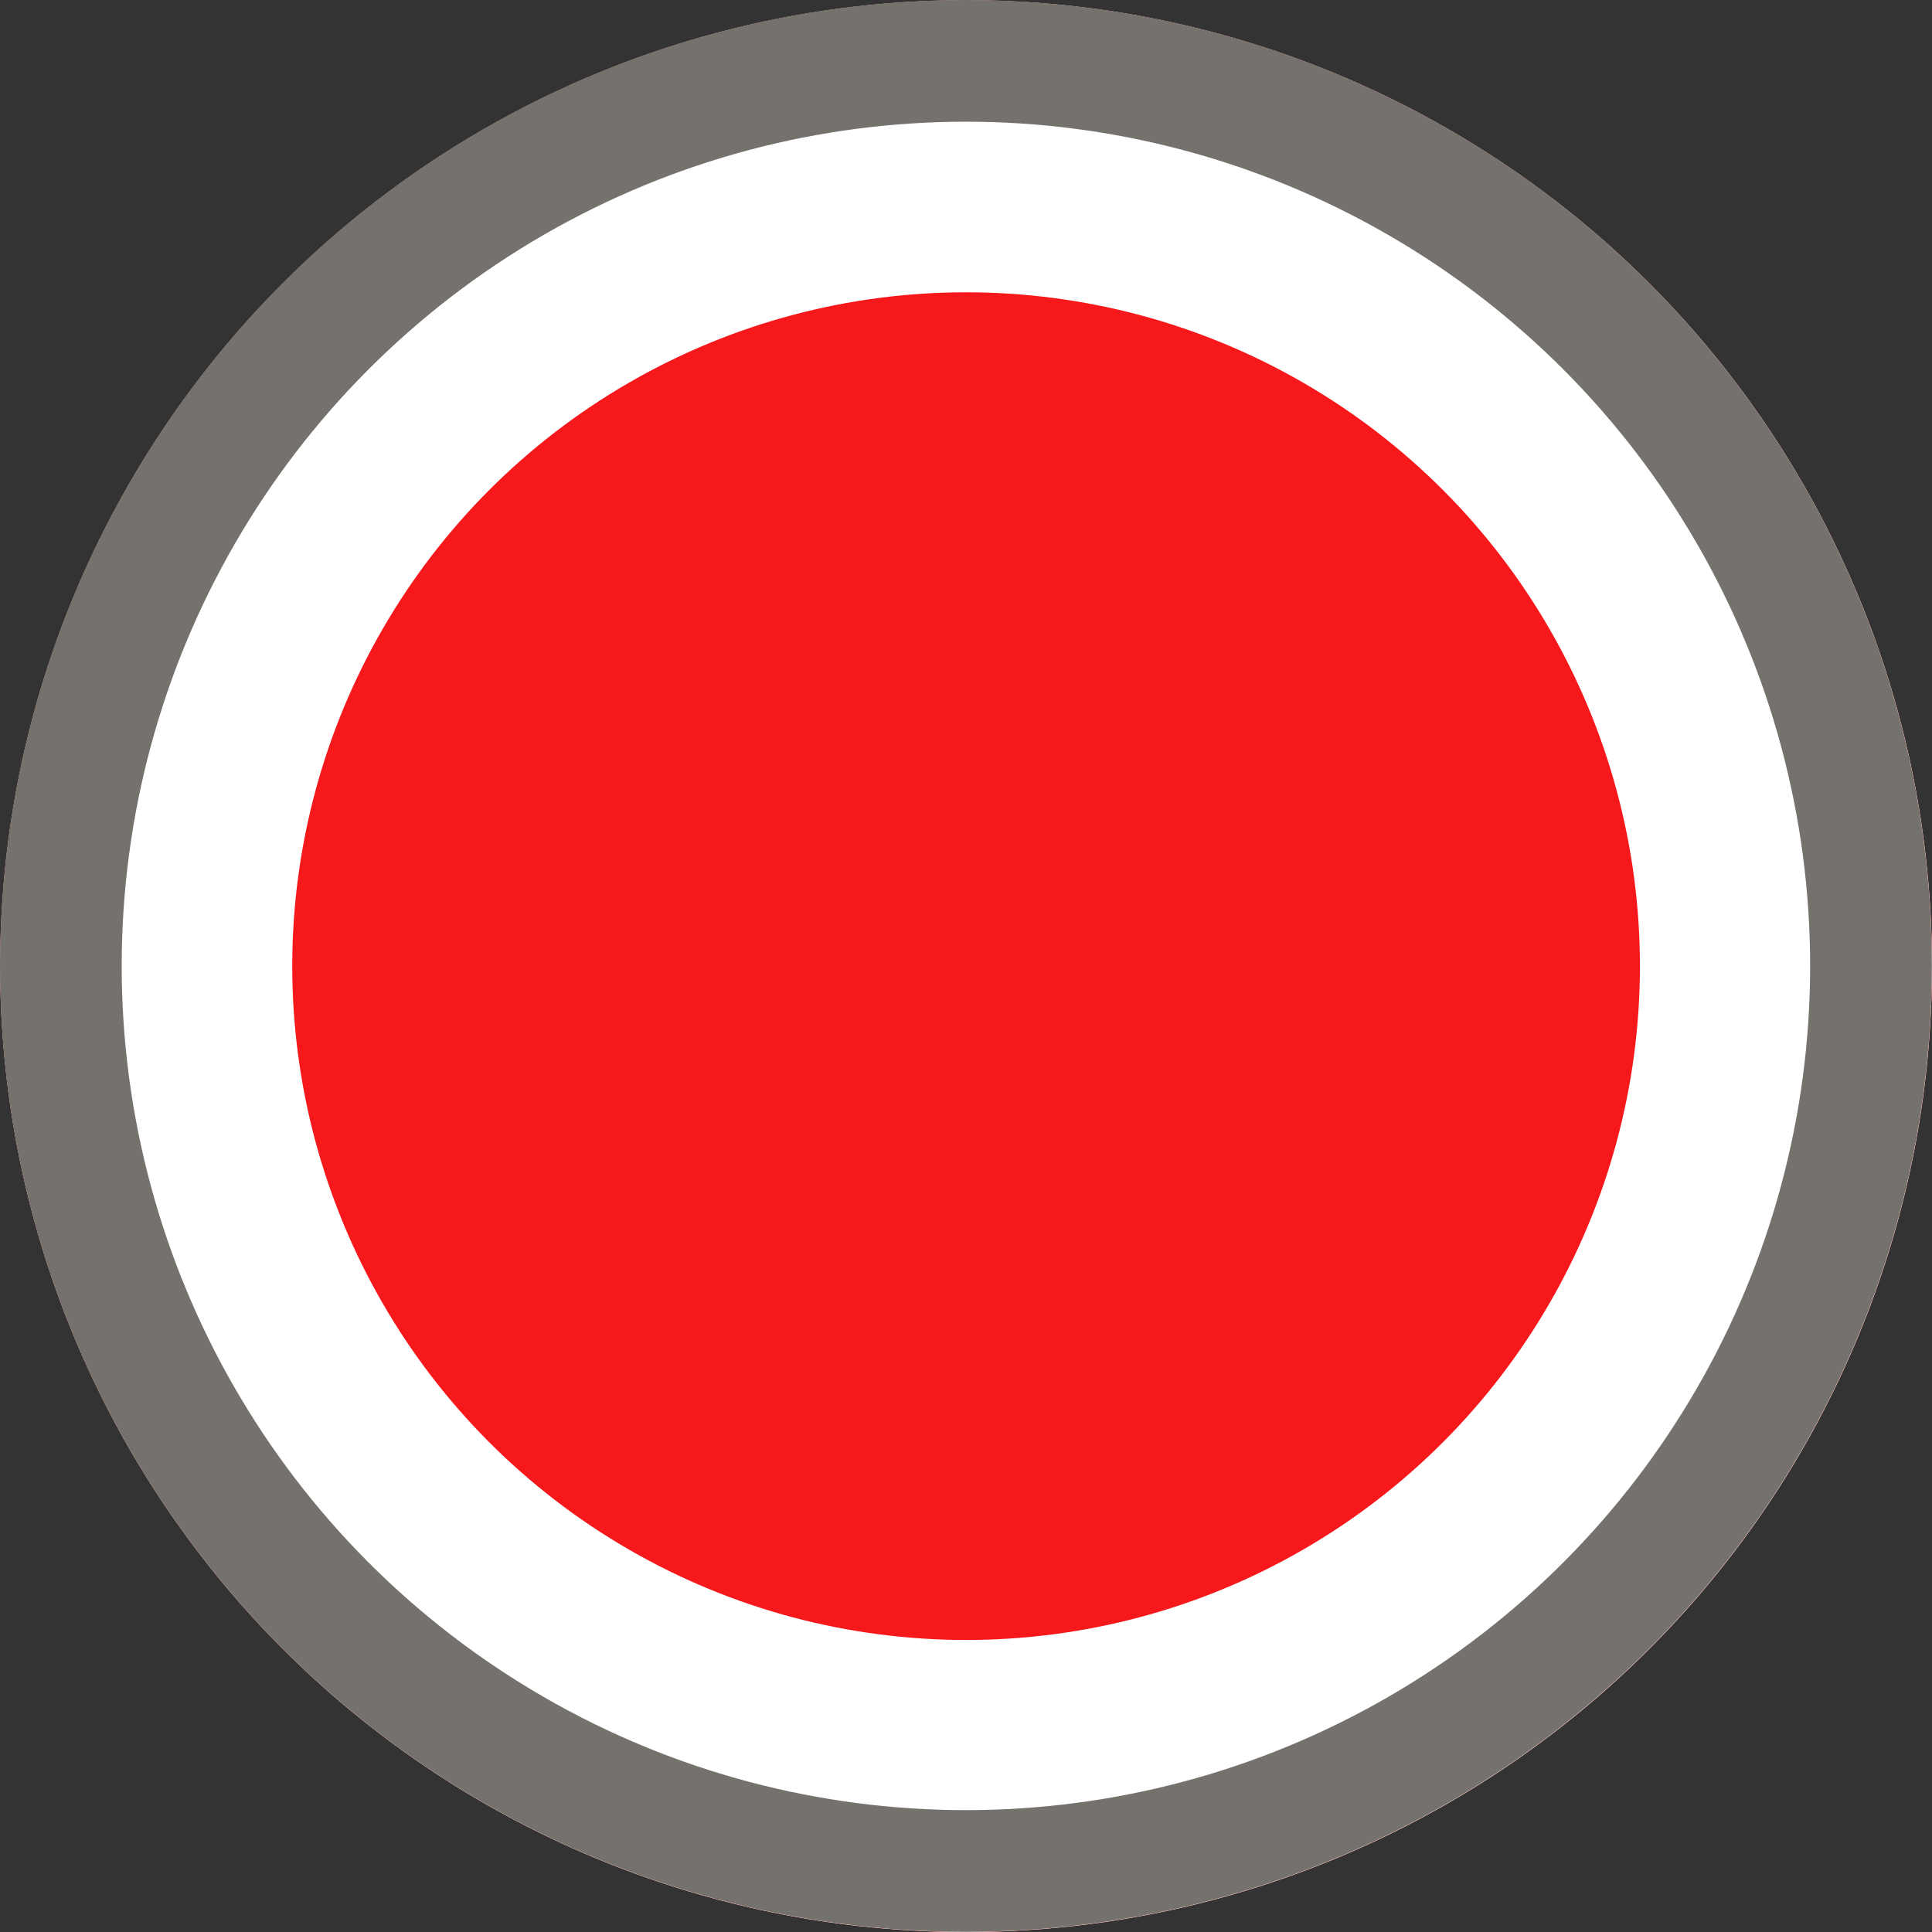 <?xml version="1.0" encoding="UTF-8"?> <svg xmlns="http://www.w3.org/2000/svg" width="79.377" height="79.38" viewBox="0 0 79.377 79.38"><rect x="0" y="0" width="79.377" height="79.38" fill="#333333" stroke="none"/><g transform="translate(39.688 39.69)"><g transform="translate(-39.688 -39.69)"><g transform="translate(0.007 0.009)" fill="#f6181b" stroke="#fff" stroke-miterlimit="10" stroke-width="12"><circle cx="39.685" cy="39.685" r="39.685" stroke="none"></circle><circle cx="39.685" cy="39.685" r="33.685" fill="none"></circle></g><g fill="none" stroke="#75716d" stroke-miterlimit="10" stroke-width="5"><circle cx="39.685" cy="39.685" r="39.685" stroke="none"></circle><circle cx="39.685" cy="39.685" r="37.185" fill="none"></circle></g></g></g></svg> 